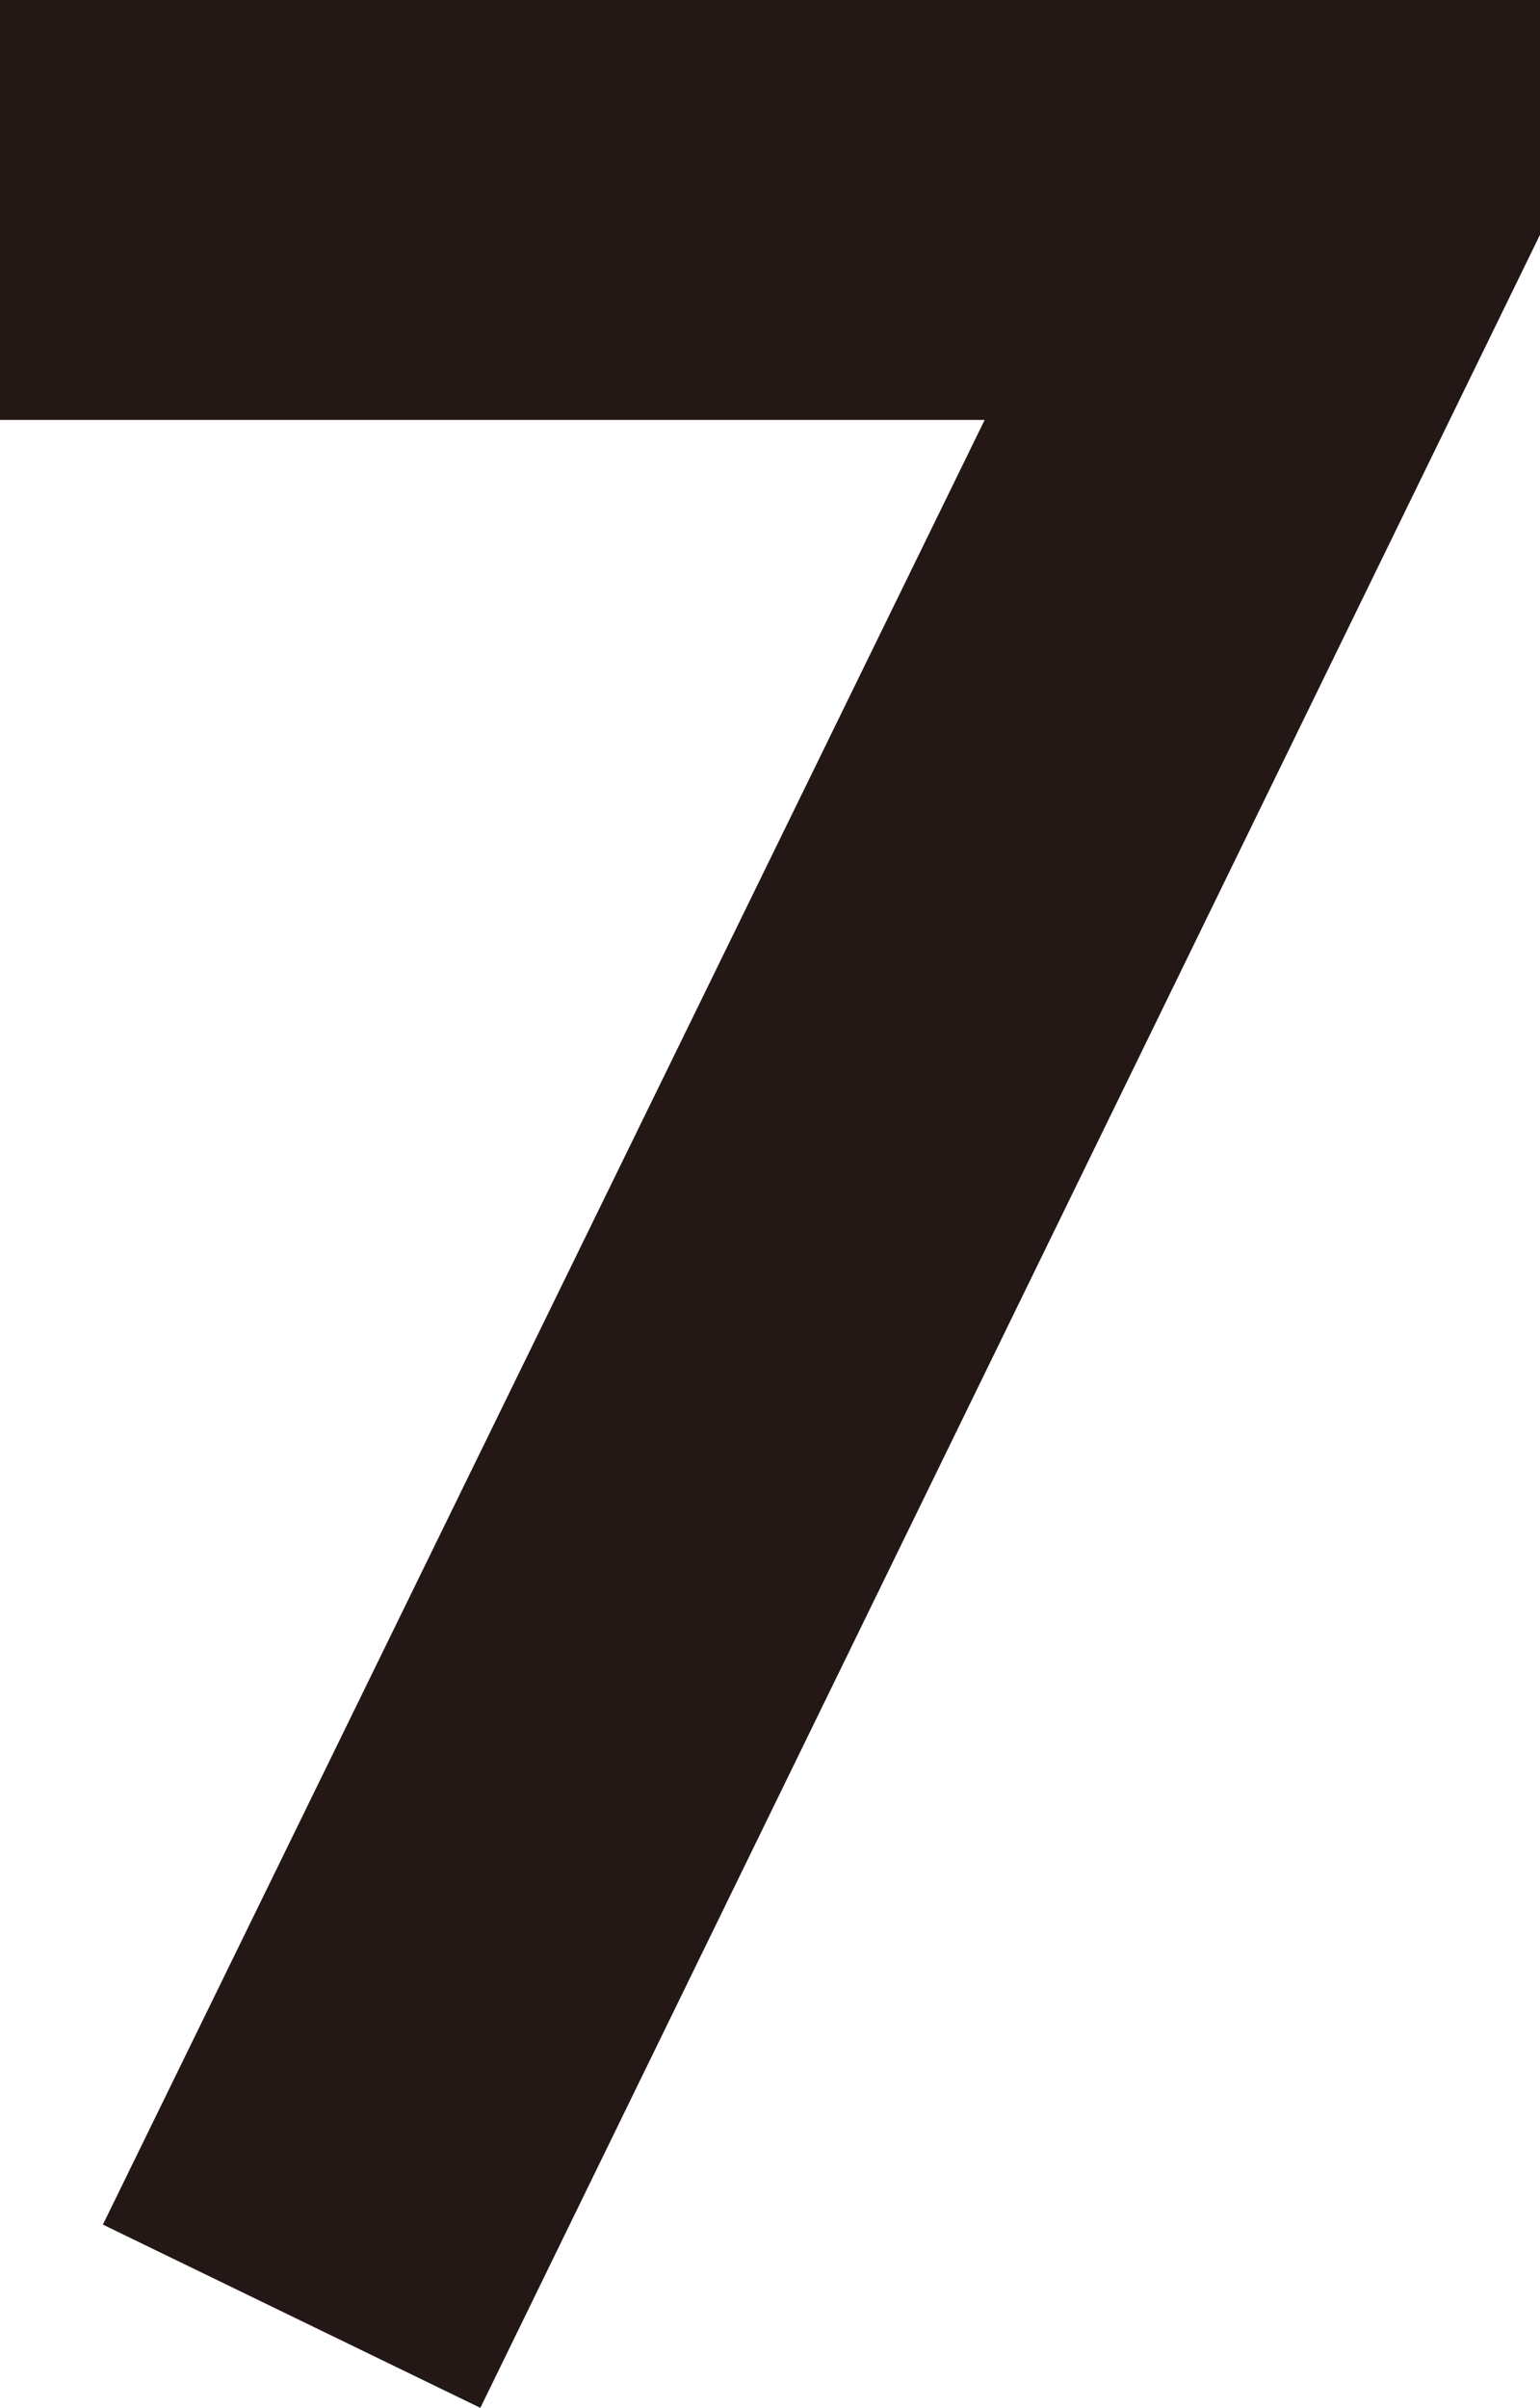 <svg xmlns="http://www.w3.org/2000/svg" viewBox="0 0 69.31 108.311"><defs><style>.cls-1{fill:#231815;}</style></defs><g id="レイヤー_2" data-name="レイヤー 2"><g id="レイヤー_1-2" data-name="レイヤー 1"><path class="cls-1" d="M0,0H69.31V10.559l-47.691,97.752L4.631,100.068,44.316,18.89H0Z"/></g></g></svg>